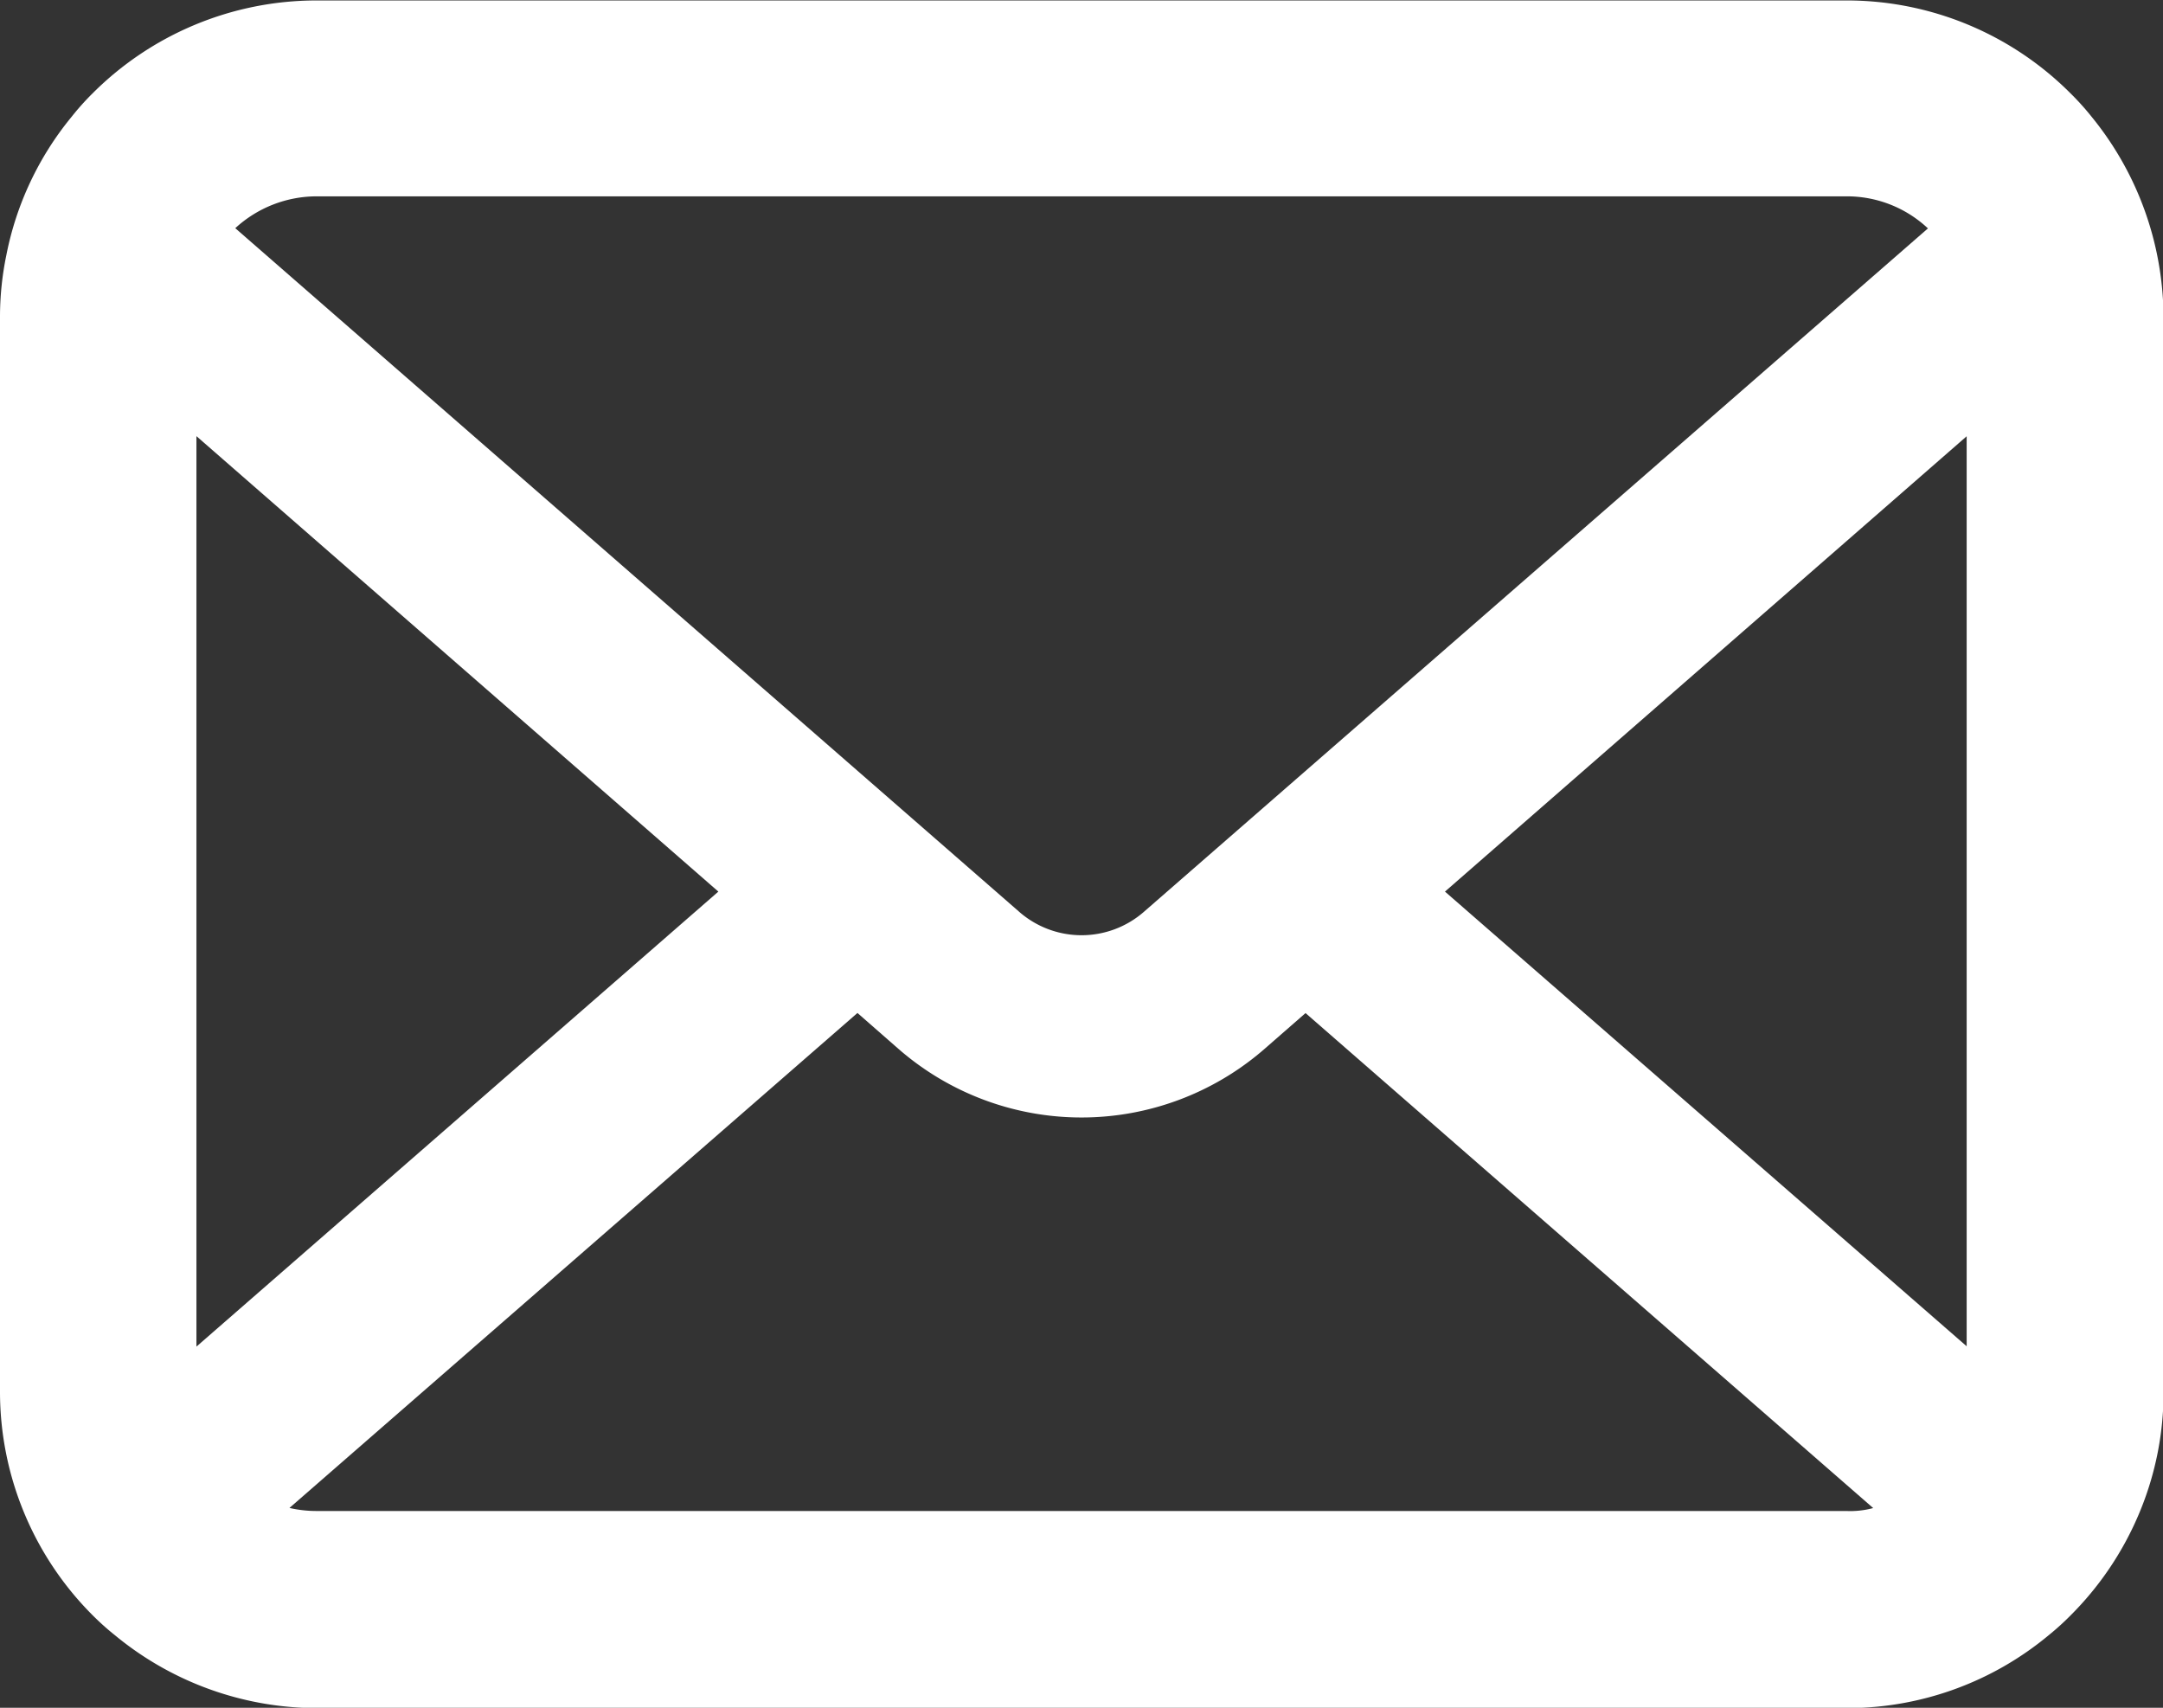 <svg xmlns="http://www.w3.org/2000/svg" width="19.159" height="15.126" viewBox="0 0 19.159 15.126">
  <rect x="0" y="0" width="19.159" height="15.126" fill="#333333" stroke="none"/>
  <path id="パス_366" data-name="パス 366" d="M101.924,45.8v0a2.82,2.82,0,0,0-.579-1.226,2.367,2.367,0,0,0-.191-.212,2.8,2.8,0,0,0-1.983-.821H85.616a2.805,2.805,0,0,0-1.976.819,2.294,2.294,0,0,0-.191.213,2.765,2.765,0,0,0-.577,1.225,2.7,2.7,0,0,0-.056.549v9.514a2.8,2.8,0,0,0,.82,1.982c.063.063.126.12.2.179a2.816,2.816,0,0,0,1.79.644h13.55a2.792,2.792,0,0,0,1.788-.647,2.321,2.321,0,0,0,.193-.175,2.81,2.81,0,0,0,.594-.873,2.766,2.766,0,0,0,.229-1.112V46.342A2.881,2.881,0,0,0,101.924,45.8ZM90.411,52.509l.37.324a2.467,2.467,0,0,0,3.229,0l.37-.323,5.028,4.384a.779.779,0,0,1-.238.026H85.619a1.066,1.066,0,0,1-.239-.027Zm1.434-.895L84.9,45.558a1.066,1.066,0,0,1,.719-.282H99.177a1.047,1.047,0,0,1,.716.284l-6.947,6.055A.839.839,0,0,1,91.846,51.615Zm-2.666-.18-4.623,4.03V47.4Zm6.436,0,4.621-4.033v8.06Z" transform="translate(-82.816 -43.537)" fill="#fff"/>
</svg>
